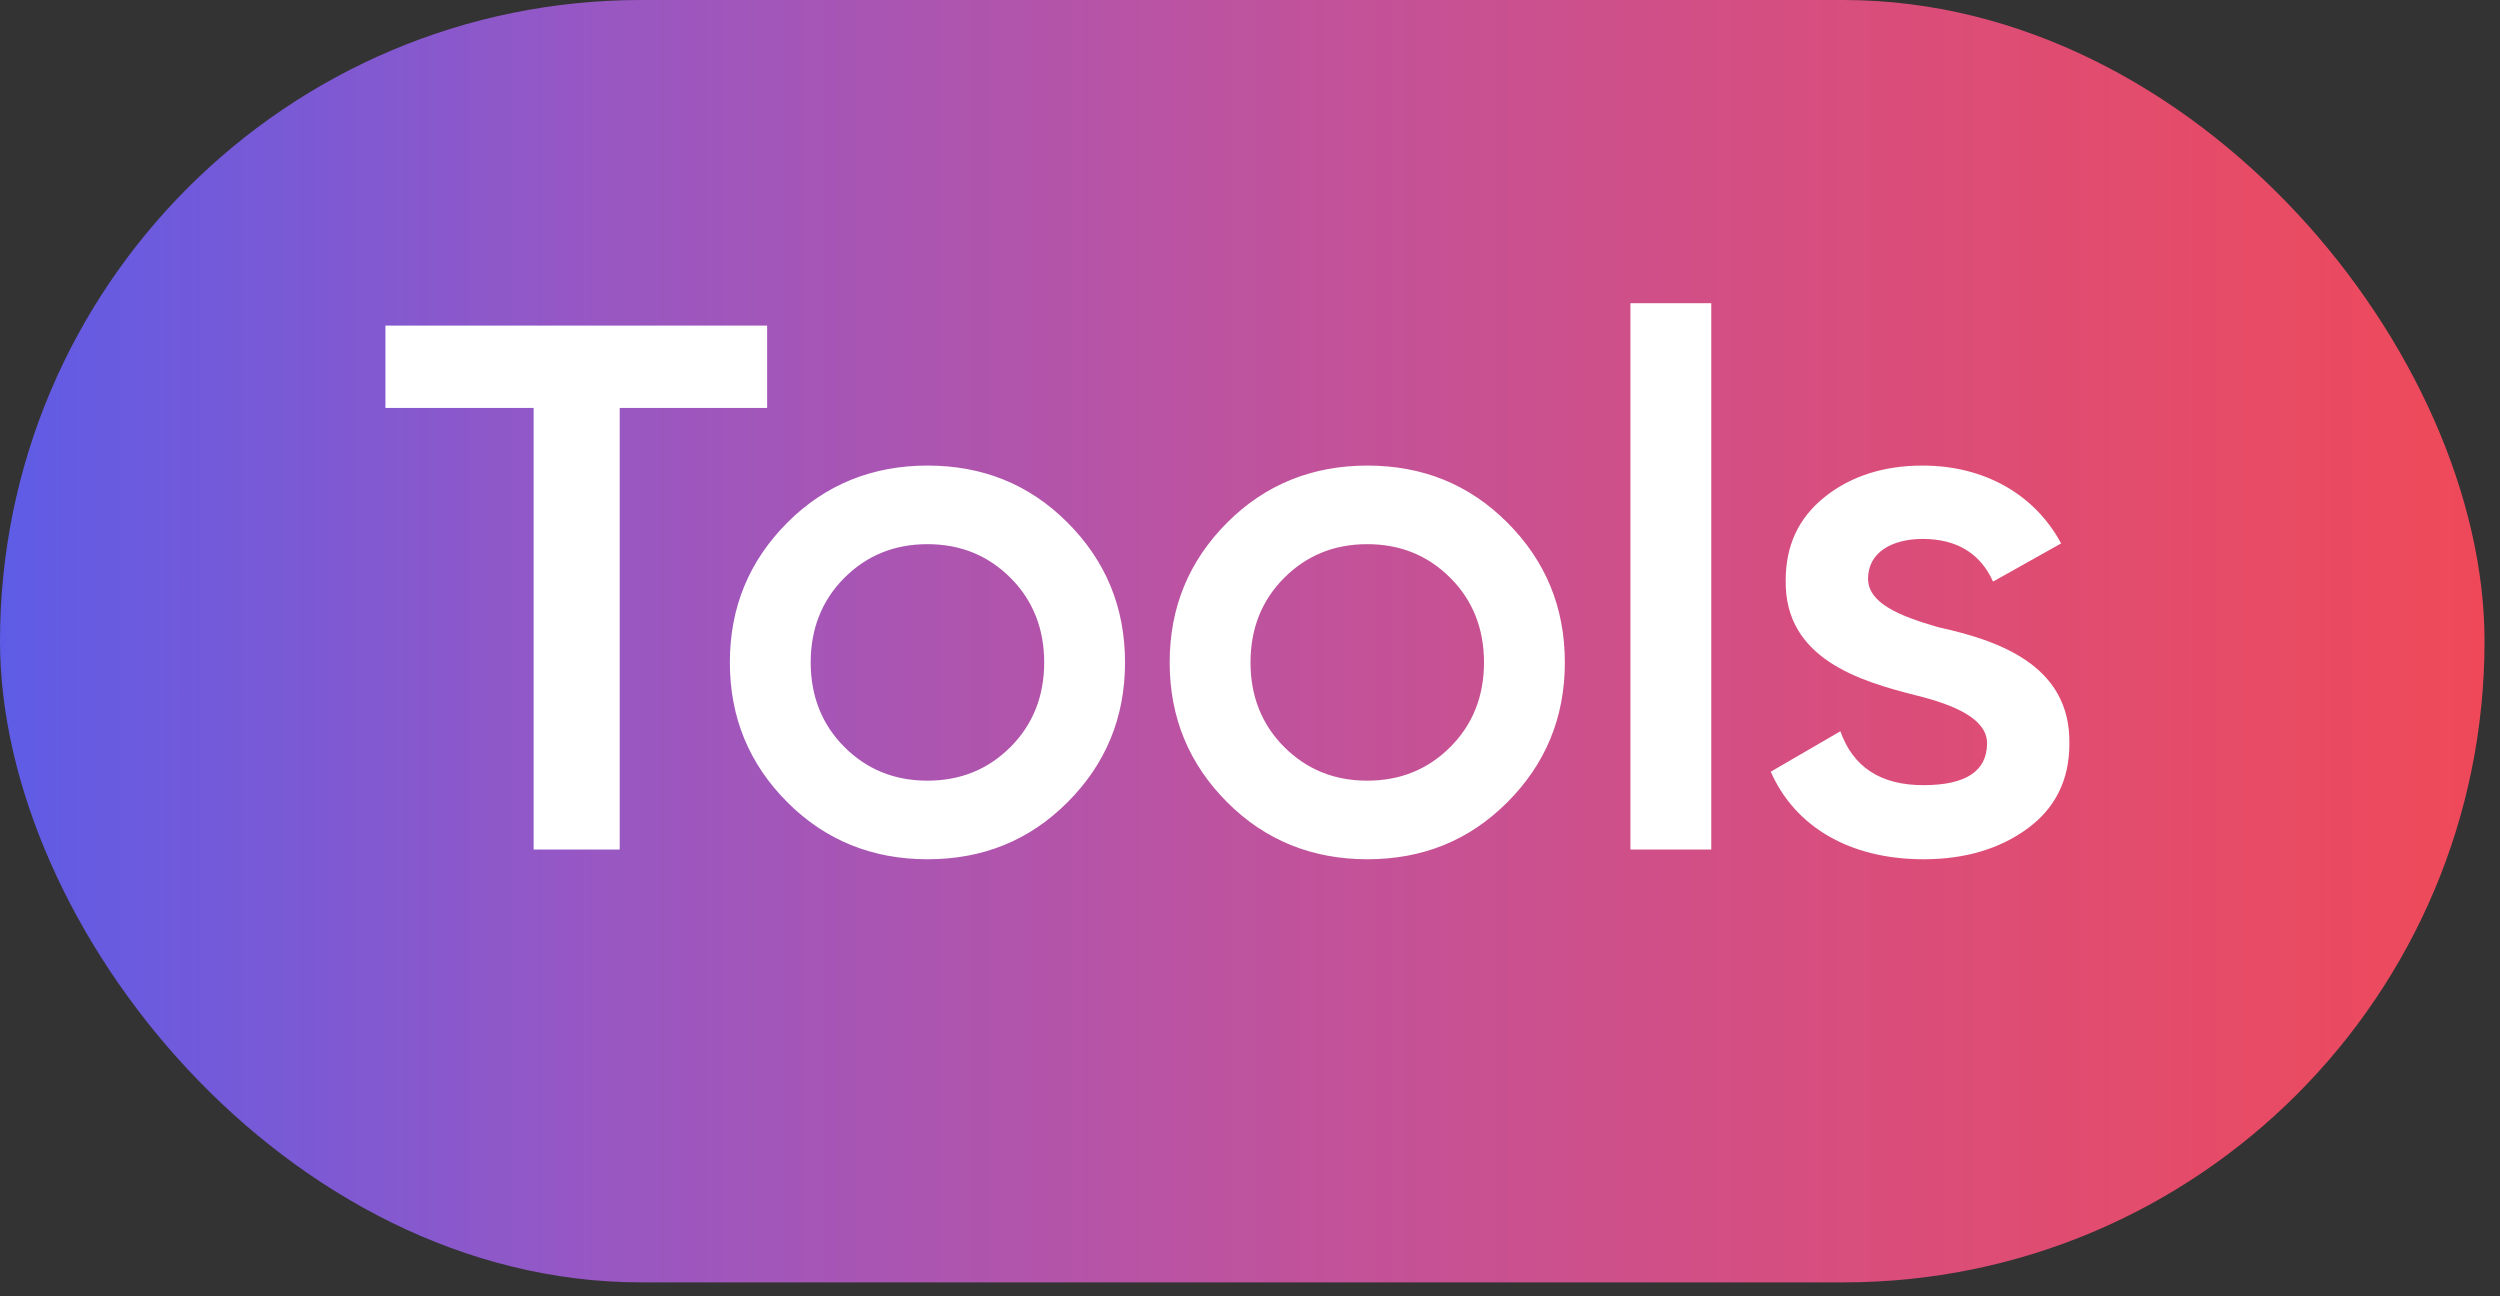 <?xml version="1.0" encoding="UTF-8"?> <svg xmlns="http://www.w3.org/2000/svg" width="108" height="56" viewBox="0 0 108 56" fill="none"><rect x="0" y="0" width="108" height="56" fill="#333333" stroke="none"/><rect width="107.332" height="55.399" rx="27.7" fill="url(#paint0_linear_2709_12211)"></rect><path d="M16.651 14.067H33.14V17.624H26.771V36.7H23.053V17.624H16.651V14.067ZM40.066 37.12C37.705 37.12 35.669 36.312 34.02 34.663C32.371 33.014 31.53 31.009 31.53 28.617C31.53 26.224 32.371 24.22 34.02 22.57C35.669 20.922 37.705 20.113 40.066 20.113C42.458 20.113 44.463 20.922 46.112 22.57C47.761 24.22 48.601 26.224 48.601 28.617C48.601 31.009 47.761 33.014 46.112 34.663C44.463 36.312 42.458 37.12 40.066 37.12ZM36.477 32.27C37.447 33.24 38.643 33.725 40.066 33.725C41.488 33.725 42.684 33.24 43.654 32.27C44.624 31.3 45.109 30.072 45.109 28.617C45.109 27.162 44.624 25.933 43.654 24.963C42.684 23.993 41.488 23.508 40.066 23.508C38.643 23.508 37.447 23.993 36.477 24.963C35.507 25.933 35.022 27.162 35.022 28.617C35.022 30.072 35.507 31.3 36.477 32.27ZM59.066 37.12C56.705 37.12 54.669 36.312 53.02 34.663C51.371 33.014 50.53 31.009 50.53 28.617C50.53 26.224 51.371 24.22 53.02 22.57C54.669 20.922 56.705 20.113 59.066 20.113C61.458 20.113 63.463 20.922 65.112 22.57C66.761 24.22 67.601 26.224 67.601 28.617C67.601 31.009 66.761 33.014 65.112 34.663C63.463 36.312 61.458 37.12 59.066 37.12ZM55.477 32.27C56.447 33.24 57.643 33.725 59.066 33.725C60.488 33.725 61.684 33.24 62.654 32.27C63.624 31.3 64.109 30.072 64.109 28.617C64.109 27.162 63.624 25.933 62.654 24.963C61.684 23.993 60.488 23.508 59.066 23.508C57.643 23.508 56.447 23.993 55.477 24.963C54.507 25.933 54.022 27.162 54.022 28.617C54.022 30.072 54.507 31.3 55.477 32.27ZM73.927 36.7H70.435V13.097H73.927V36.7ZM80.7 24.995C80.7 26.062 82.058 26.612 83.739 27.097C86.228 27.647 89.462 28.681 89.397 32.141C89.397 33.693 88.783 34.921 87.587 35.794C86.39 36.667 84.903 37.12 83.092 37.12C79.891 37.12 77.531 35.697 76.497 33.337L79.504 31.591C80.053 33.143 81.249 33.919 83.092 33.919C84.935 33.919 85.841 33.305 85.841 32.108C85.841 31.074 84.483 30.459 82.769 30.039C80.344 29.425 77.079 28.455 77.143 25.06C77.143 23.573 77.693 22.377 78.825 21.471C79.956 20.566 81.379 20.113 83.06 20.113C85.743 20.113 87.91 21.374 89.041 23.476L86.099 25.125C85.549 23.896 84.515 23.282 83.06 23.282C81.734 23.282 80.7 23.864 80.7 24.995Z" fill="white"></path><defs><linearGradient id="paint0_linear_2709_12211" x1="129.277" y1="27.7" x2="-5.31147e-06" y2="27.7" gradientUnits="userSpaceOnUse"><stop stop-color="#FF453A"></stop><stop offset="0.2" stop-color="#EC4A5E"></stop><stop offset="0.4" stop-color="#D64E80"></stop><stop offset="0.6" stop-color="#BC53A1"></stop><stop offset="0.8" stop-color="#9857C3"></stop><stop offset="1" stop-color="#5E5CE6"></stop></linearGradient></defs></svg> 